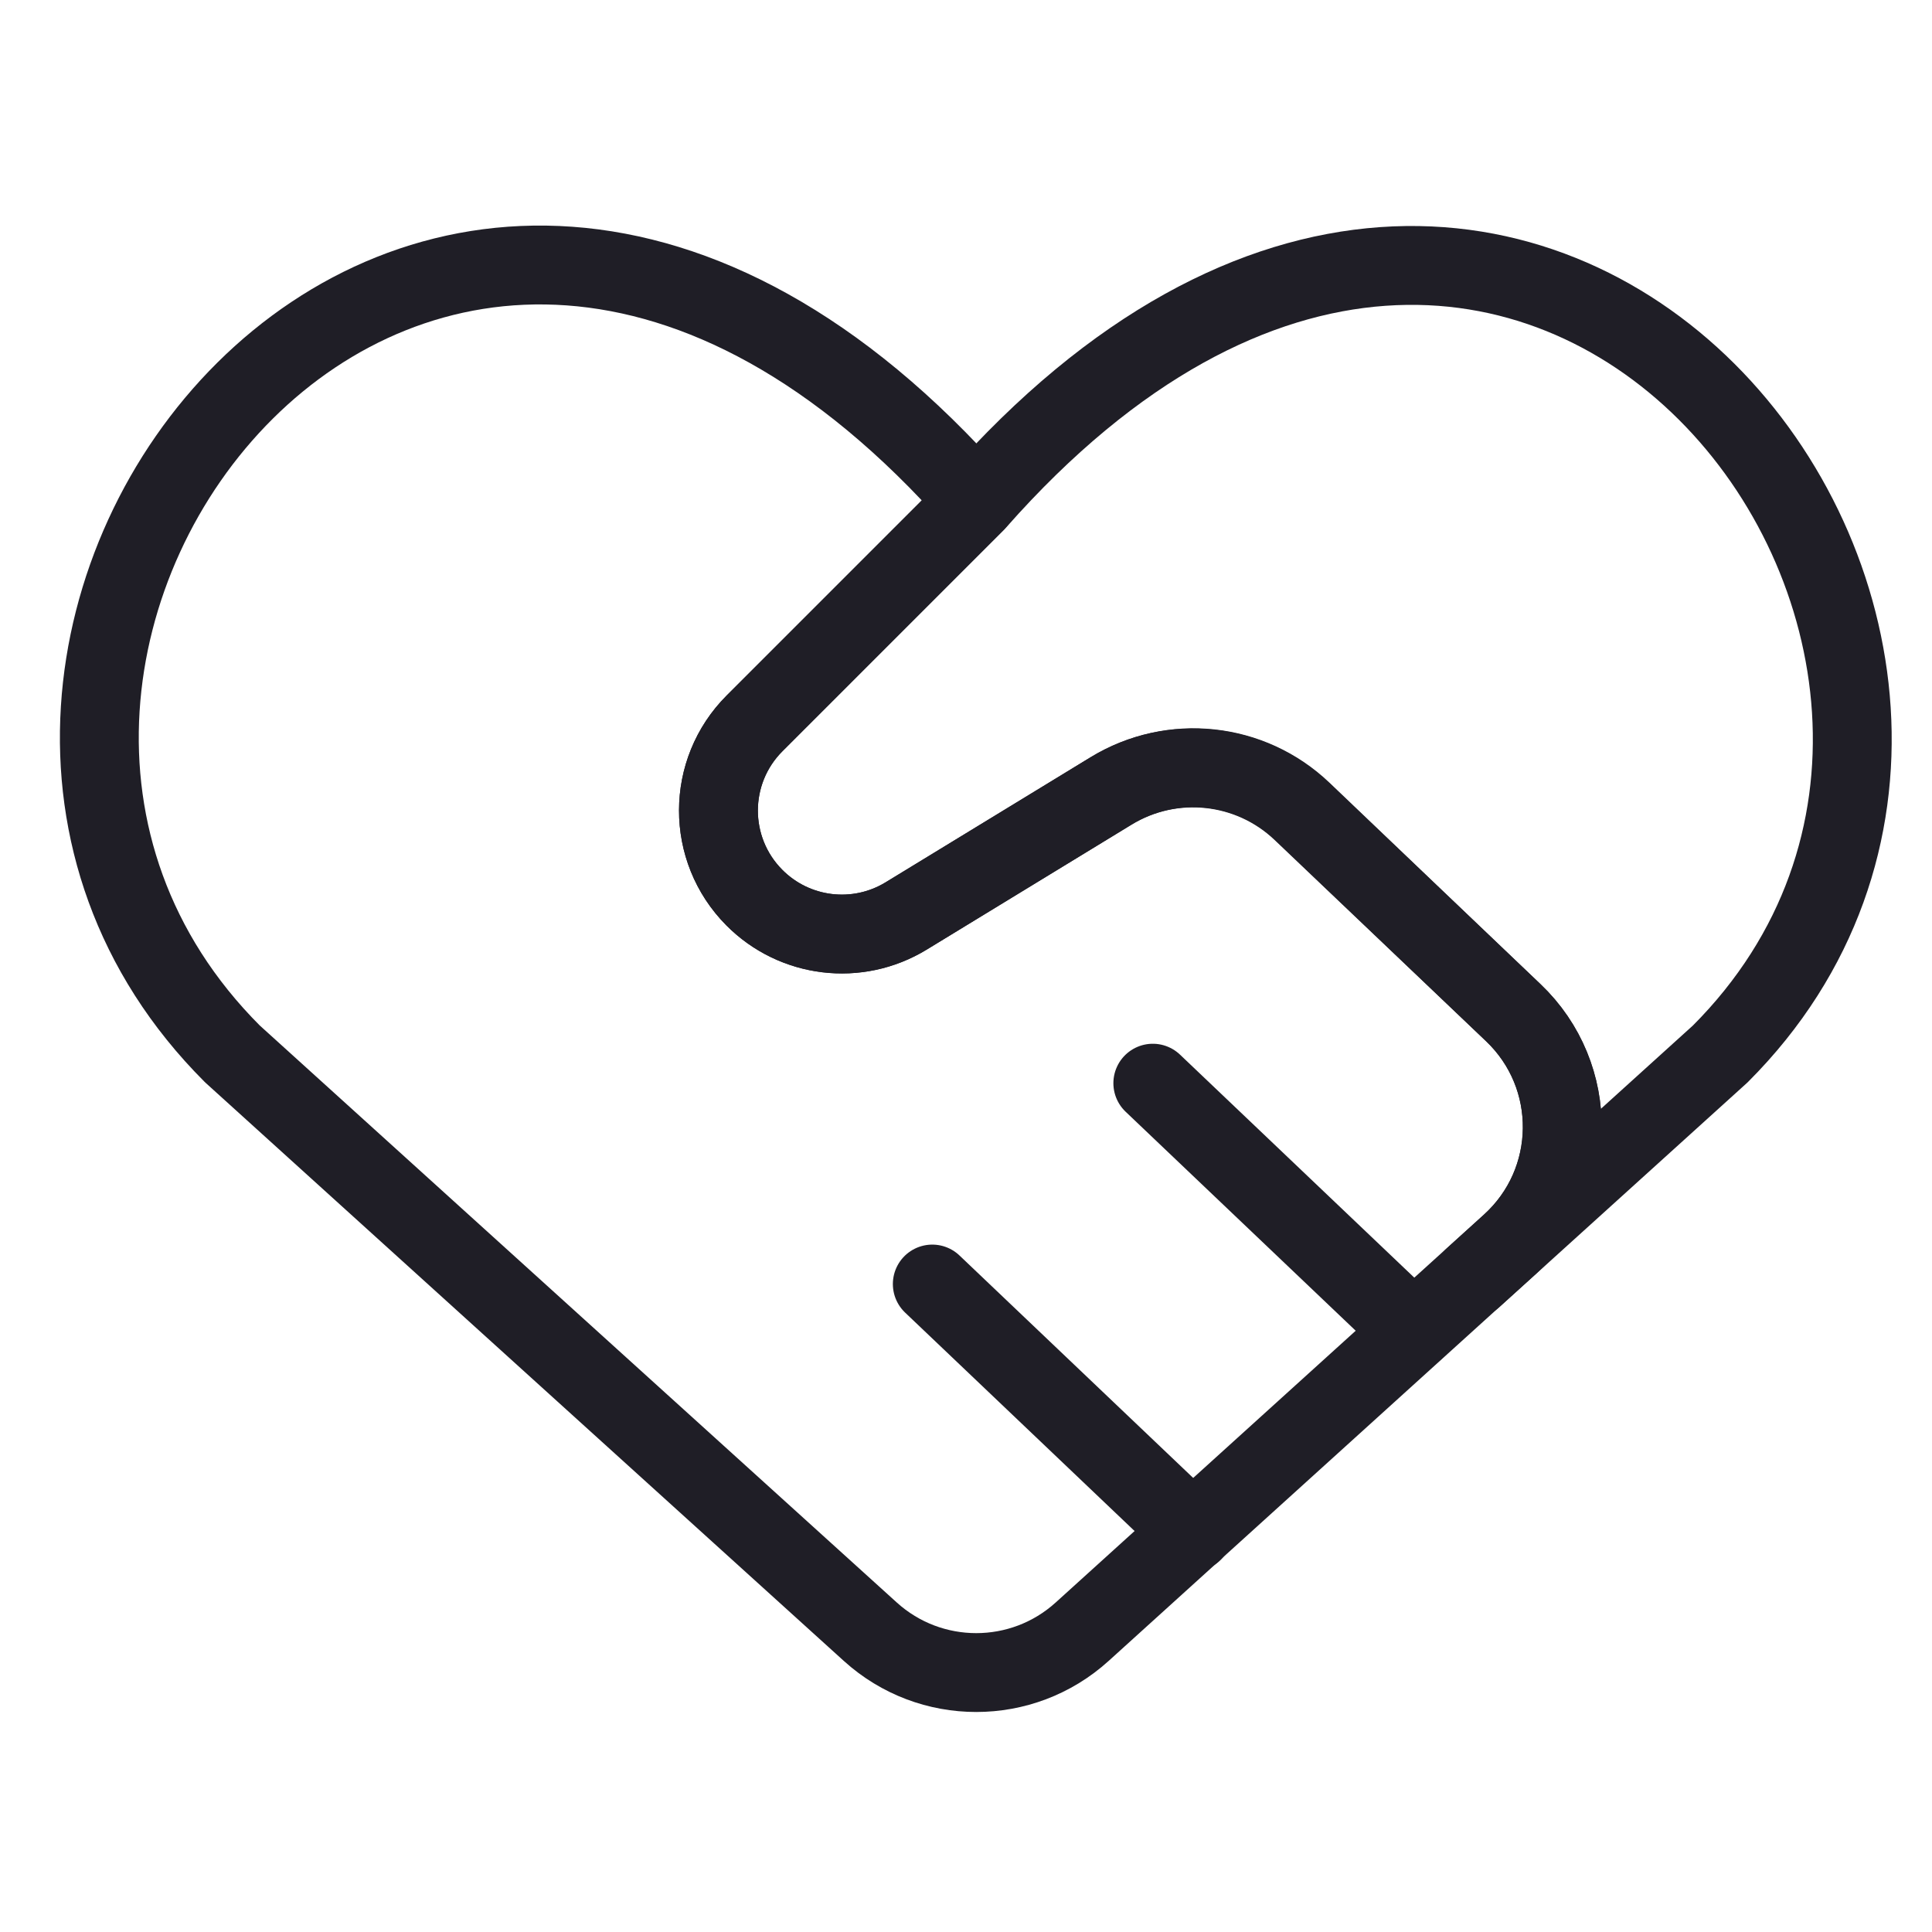 <?xml version="1.0" encoding="UTF-8"?>
<svg xmlns="http://www.w3.org/2000/svg" width="49" height="49" viewBox="0 0 49 49" fill="none">
  <path d="M22.074 41.385L5.895 26.73C-4.357 16.478 10.714 -3.206 24.759 12.719C24.76 12.72 24.76 12.722 24.759 12.723L19.138 18.345C17.919 19.564 17.915 21.54 19.13 22.763C20.151 23.793 21.745 23.986 22.982 23.231L28.176 20.062C29.721 19.12 31.706 19.332 33.017 20.58L38.379 25.684C40.064 27.288 40.031 29.985 38.307 31.546L27.445 41.385C25.921 42.765 23.598 42.765 22.074 41.385Z" stroke="#1F1E26" stroke-width="2" stroke-linecap="round" stroke-linejoin="round"></path>
  <path d="M29.238 27.472L35.846 33.762" stroke="#1F1E26" stroke-width="2" stroke-linecap="round" stroke-linejoin="round"></path>
  <path d="M23.645 32.566L30.252 38.855" stroke="#1F1E26" stroke-width="2" stroke-linecap="round" stroke-linejoin="round"></path>
  <path d="M37.358 32.408L43.63 26.73C53.814 16.547 38.812 -3.206 24.766 12.719L24.764 12.721L19.139 18.345C17.919 19.564 17.916 21.54 19.13 22.764C20.151 23.793 21.745 23.986 22.982 23.231L28.186 20.056C29.733 19.113 31.721 19.327 33.031 20.577L38.382 25.684C40.067 27.288 40.033 29.985 38.31 31.546L37.358 32.408Z" stroke="#1F1E26" stroke-width="2" stroke-linecap="round" stroke-linejoin="round"></path>
</svg>
